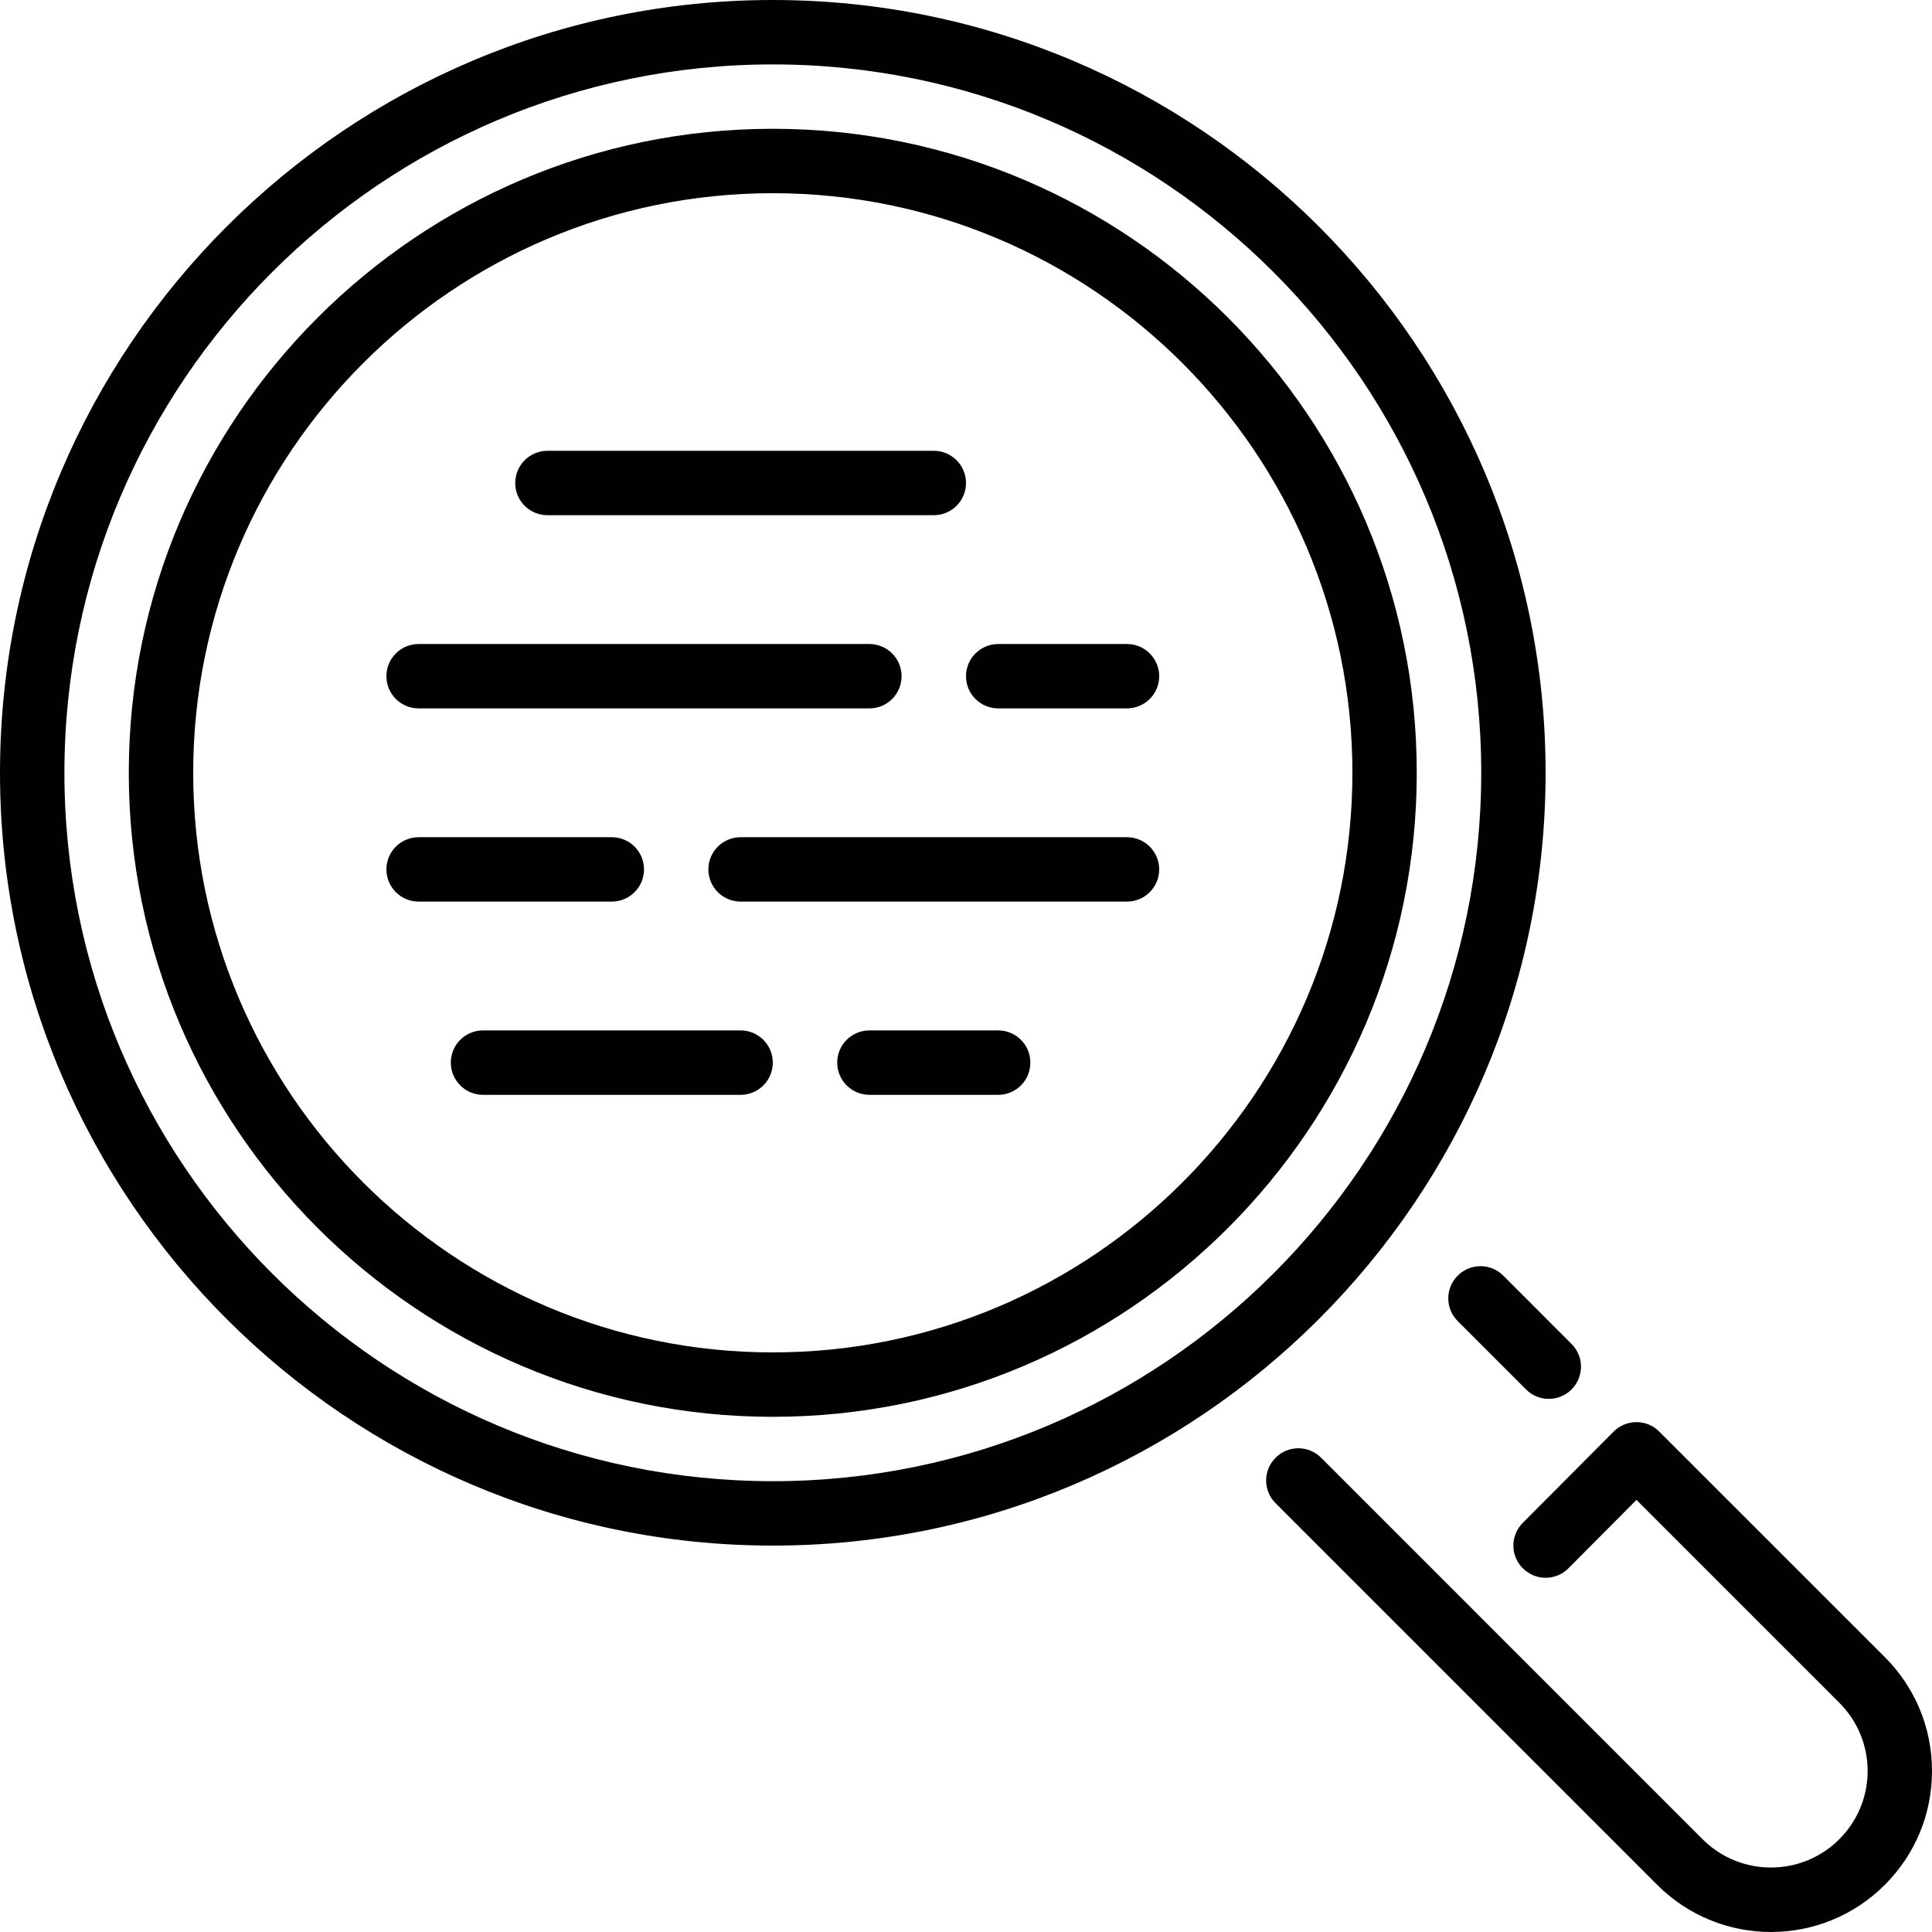 <?xml version="1.0" encoding="utf-8"?>
<!-- Generator: Adobe Illustrator 16.0.3, SVG Export Plug-In . SVG Version: 6.00 Build 0)  -->
<!DOCTYPE svg PUBLIC "-//W3C//DTD SVG 1.1//EN" "http://www.w3.org/Graphics/SVG/1.1/DTD/svg11.dtd">
<svg version="1.1" id="Layer_1" xmlns="http://www.w3.org/2000/svg" xmlns:xlink="http://www.w3.org/1999/xlink" x="0px" y="0px"
	 width="35px" height="35px" viewBox="0 0 35 35" enable-background="new 0 0 35 35" xml:space="preserve">
<g>
	<path fill="#010101" d="M9.917,9.333h7c0.323,0,0.583-0.261,0.583-0.583c0-0.322-0.261-0.583-0.583-0.583h-7
		c-0.322,0-0.583,0.261-0.583,0.583C9.333,9.072,9.594,9.333,9.917,9.333z"/>
	<path fill="#010101" d="M13.417,18.667H8.75c-0.323,0-0.583,0.262-0.583,0.583c0,0.322,0.261,0.584,0.583,0.584h4.667
		c0.323,0,0.583-0.262,0.583-0.584C14,18.928,13.739,18.667,13.417,18.667z"/>
	<path fill="#010101" d="M11.667,15.75c0-0.322-0.261-0.583-0.583-0.583h-3.5C7.261,15.167,7,15.428,7,15.75
		c0,0.322,0.261,0.583,0.583,0.583h3.5C11.406,16.333,11.667,16.072,11.667,15.75z"/>
	<path fill="#010101" d="M7.583,12.833h8.167c0.323,0,0.583-0.261,0.583-0.583c0-0.322-0.261-0.583-0.583-0.583H7.583
		C7.261,11.667,7,11.928,7,12.25C7,12.572,7.261,12.833,7.583,12.833z"/>
	<path fill="#010101" d="M18.084,18.667H15.75c-0.323,0-0.583,0.262-0.583,0.583c0,0.322,0.261,0.584,0.583,0.584h2.334
		c0.322,0,0.582-0.262,0.582-0.584C18.666,18.928,18.406,18.667,18.084,18.667z"/>
	<path fill="#010101" d="M26.408,23.109c-0.228,0.228-0.228,0.598,0,0.824l1.238,1.238c0.113,0.115,0.263,0.171,0.412,0.171
		c0.148,0,0.298-0.057,0.412-0.171c0.228-0.228,0.228-0.597,0-0.824l-1.237-1.238C27.006,22.881,26.637,22.881,26.408,23.109z"/>
	<path fill="#010101" d="M34.146,30.021l-4.088-4.087c-0.109-0.11-0.257-0.171-0.413-0.171l0,0c-0.154,0-0.303,0.062-0.413,0.172
		l-1.646,1.654c-0.227,0.229-0.227,0.597,0.003,0.824s0.598,0.227,0.825-0.002l1.232-1.239l3.674,3.674
		c0.33,0.331,0.514,0.771,0.514,1.237s-0.184,0.907-0.514,1.237c-0.682,0.682-1.791,0.683-2.475,0.001l-6.912-6.913
		c-0.228-0.228-0.597-0.228-0.824,0c-0.229,0.229-0.229,0.598,0,0.825l6.912,6.912C30.59,34.714,31.336,35,32.082,35
		c0.748,0,1.495-0.285,2.063-0.854C34.696,33.595,35,32.863,35,32.083S34.696,30.572,34.146,30.021z"/>
	<path fill="#010101" d="M14,26.833C6.923,26.833,1.167,21.077,1.167,14C1.167,6.924,6.923,1.167,14,1.167
		c7.076,0,12.834,5.757,12.834,12.833S21.076,26.833,14,26.833z M28,14c0-7.719-6.281-14-14-14C6.281,0,0,6.281,0,14s6.281,14,14,14
		C21.719,28,28,21.719,28,14z"/>
	<path fill="#010101" d="M14,24.5C8.21,24.5,3.5,19.79,3.5,14S8.21,3.5,14,3.5c5.789,0,10.5,4.71,10.5,10.5S19.789,24.5,14,24.5z
		 M14,2.333C7.567,2.333,2.333,7.567,2.333,14S7.567,25.667,14,25.667c6.434,0,11.666-5.233,11.666-11.667S20.434,2.333,14,2.333z"
		/>
	<path fill="#010101" d="M20.416,15.167h-7c-0.322,0-0.583,0.262-0.583,0.583c0,0.322,0.261,0.583,0.583,0.583h7
		c0.323,0,0.584-0.261,0.584-0.583C21,15.428,20.739,15.167,20.416,15.167z"/>
	<path fill="#010101" d="M20.416,11.667h-2.332c-0.323,0-0.584,0.262-0.584,0.583c0,0.322,0.261,0.583,0.584,0.583h2.332
		c0.323,0,0.584-0.261,0.584-0.583C21,11.928,20.739,11.667,20.416,11.667z"/>
</g>
</svg>
